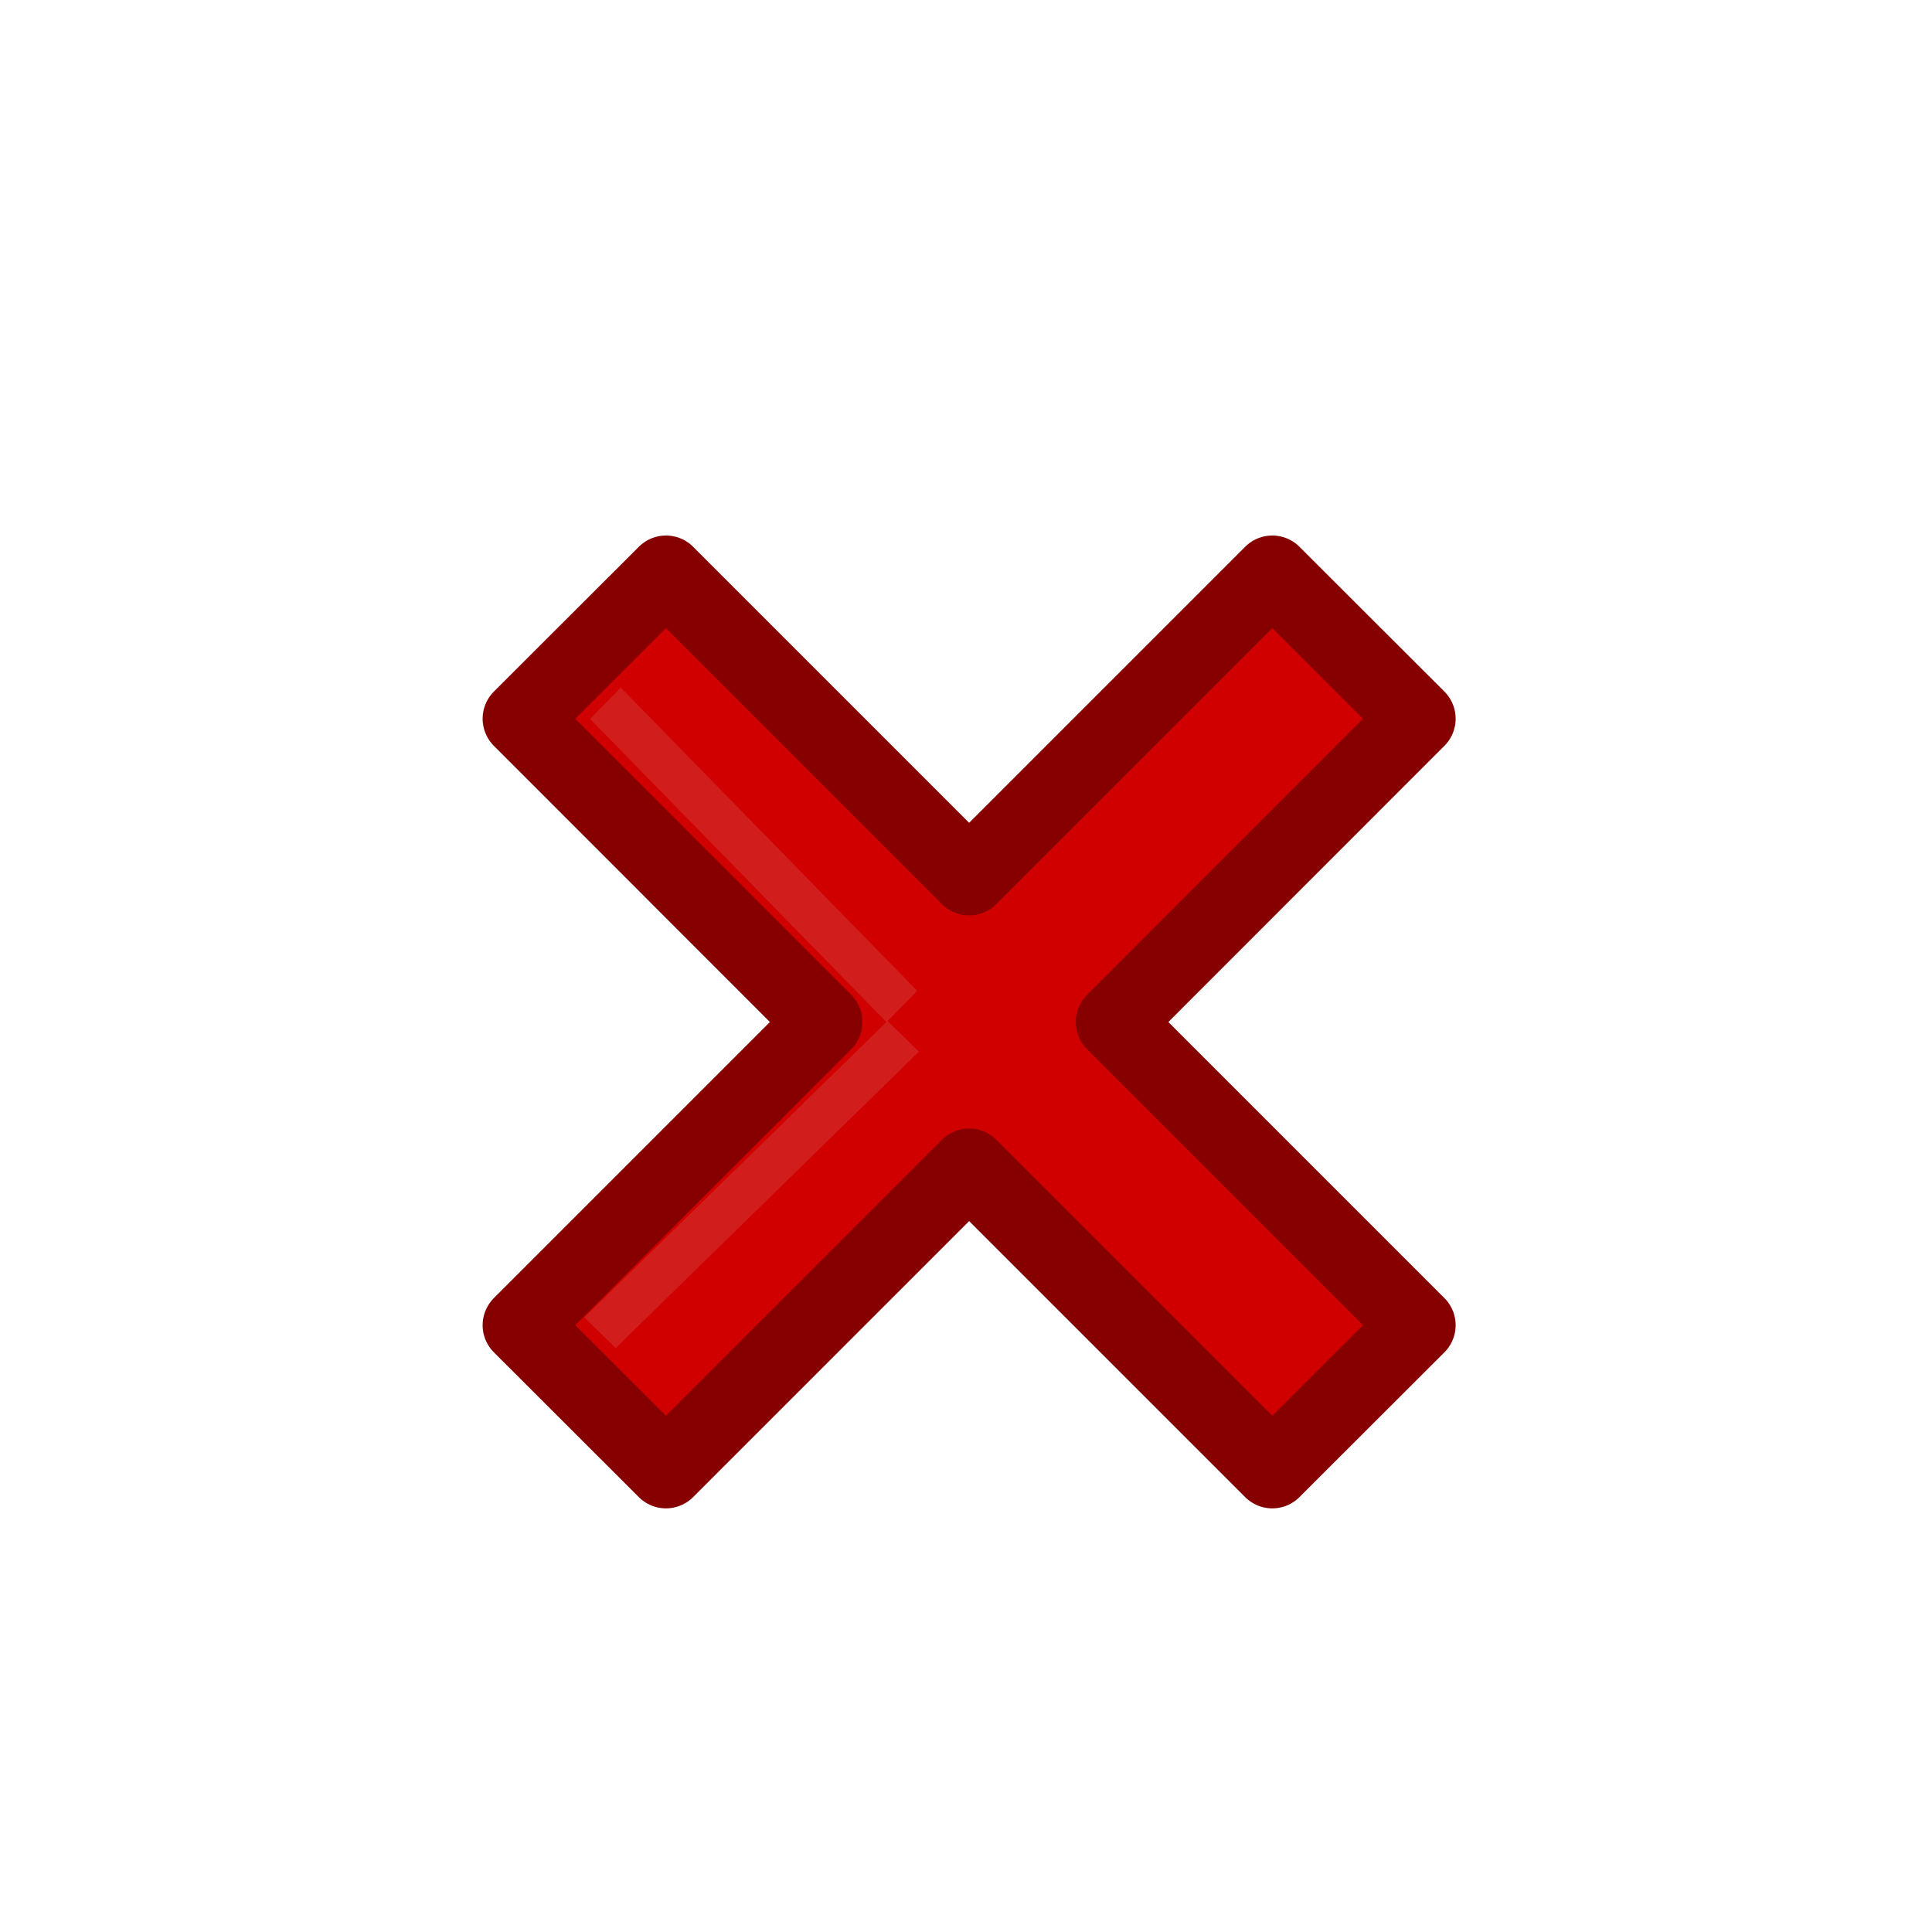 <svg height="24" viewBox="0 0 24 24" width="24" xmlns="http://www.w3.org/2000/svg">
<path d="m8.273 7.129l-1.801 1.799 3.766 3.768-3.766 3.766 1.801 1.799 3.766-3.766 3.766 3.766 1.801-1.799-3.766-3.766 3.766-3.768-1.801-1.799-3.766 3.766z" style="fill:#d00000;fill-rule:evenodd;stroke:#860000;stroke-width:.953;stroke-linecap:square;stroke-linejoin:round"/>
<path d="m-1.002 11.489h.545v5.268h-.545z" fill="#dfdfdf" fill-opacity=".13" transform="matrix(.699 -.715 .699 .715 0 0)"/>
<path d="m16.782 1.362h.545v5.268h-.545z" fill="#dfdfdf" fill-opacity=".13" transform="matrix(.715 .699 -.715 .699 0 0)"/>
</svg>
